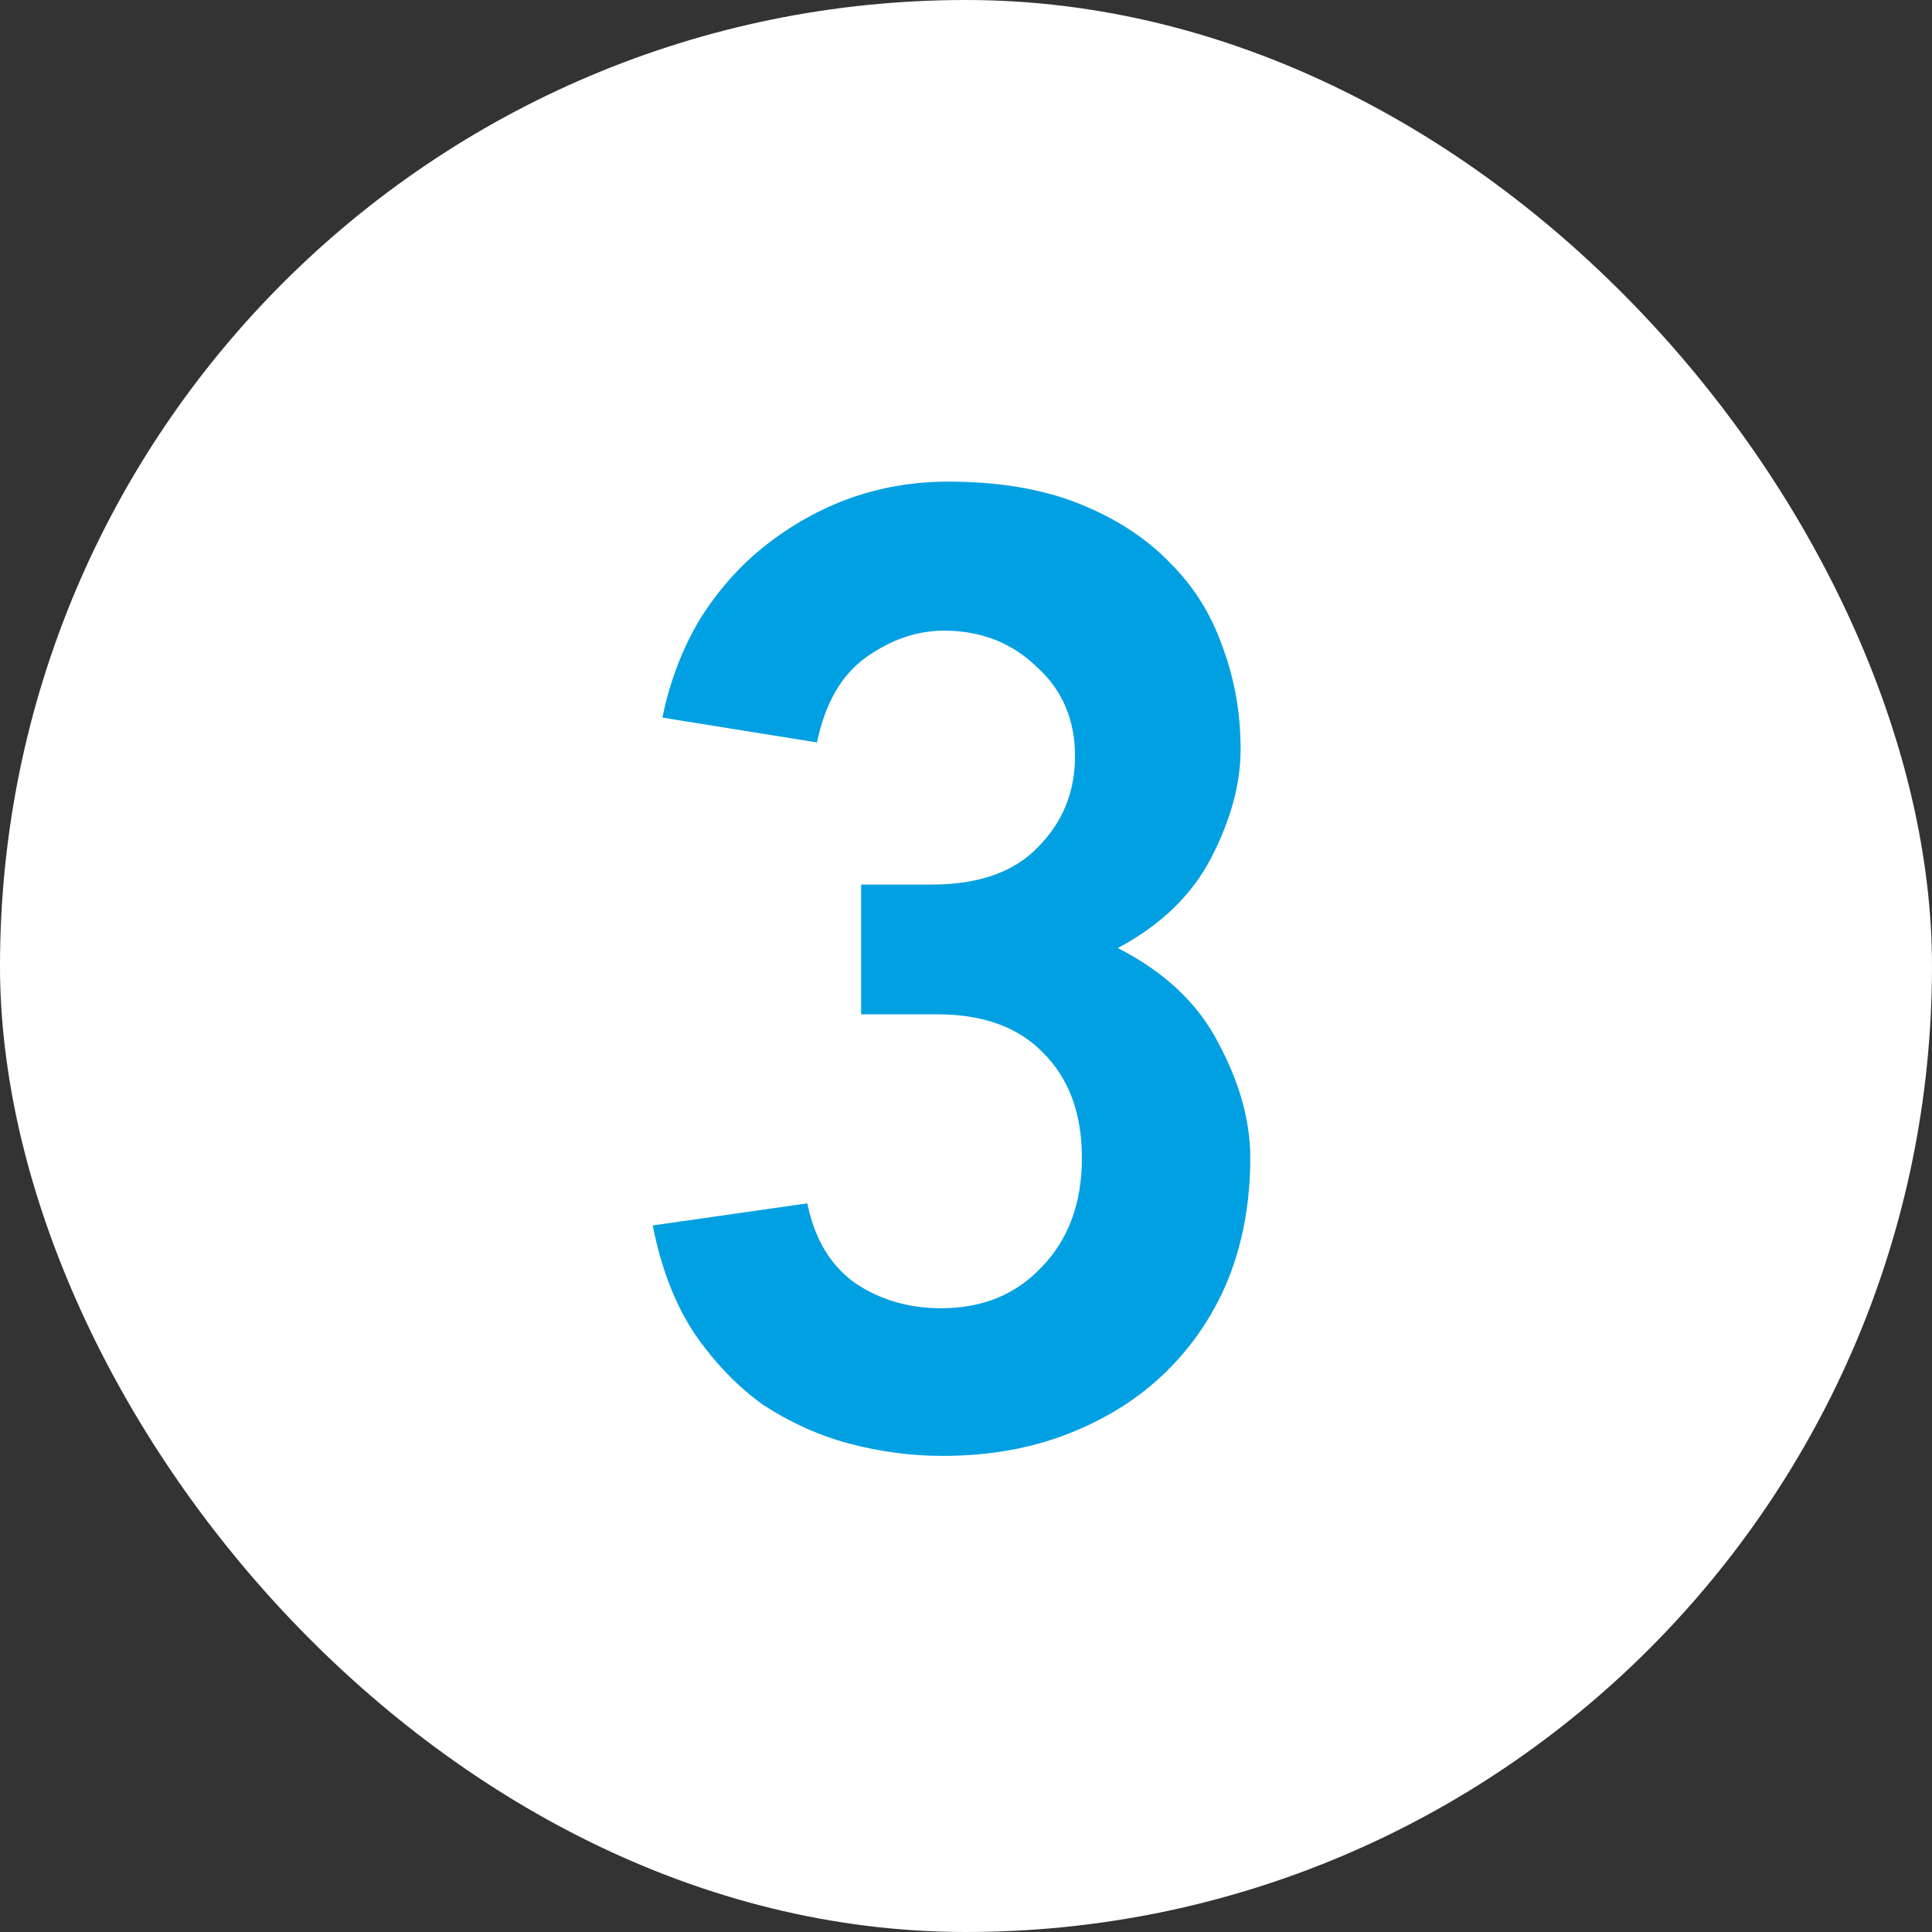 <?xml version="1.0" encoding="UTF-8"?> <svg xmlns="http://www.w3.org/2000/svg" width="56" height="56" viewBox="0 0 56 56" fill="none"><rect x="0" y="0" width="56" height="56" fill="#333333" stroke="none"/> <rect width="56" height="56" rx="28" fill="white"></rect> <path d="M23.4 34.88C23.613 35.92 24.08 36.693 24.8 37.2C25.52 37.68 26.347 37.92 27.28 37.92C28.48 37.92 29.453 37.52 30.2 36.72C30.973 35.92 31.36 34.867 31.36 33.56C31.36 32.28 30.987 31.267 30.24 30.52C29.52 29.773 28.493 29.4 27.16 29.4H24.96V25.64H27C28.36 25.64 29.387 25.28 30.08 24.56C30.8 23.84 31.16 22.96 31.16 21.92C31.16 20.853 30.787 19.987 30.04 19.32C29.32 18.627 28.427 18.28 27.36 18.28C26.587 18.28 25.84 18.533 25.12 19.04C24.4 19.547 23.92 20.373 23.68 21.52L19.2 20.8C19.413 19.76 19.773 18.813 20.28 17.96C20.813 17.107 21.453 16.387 22.2 15.8C22.947 15.213 23.76 14.76 24.64 14.44C25.547 14.12 26.493 13.96 27.48 13.96C28.947 13.96 30.213 14.173 31.28 14.6C32.347 15.027 33.227 15.6 33.92 16.32C34.613 17.013 35.12 17.827 35.44 18.76C35.787 19.693 35.96 20.68 35.96 21.72C35.96 22.707 35.68 23.747 35.12 24.84C34.56 25.933 33.653 26.813 32.4 27.48C33.76 28.173 34.733 29.093 35.32 30.24C35.933 31.387 36.24 32.493 36.24 33.56C36.24 34.84 36.027 36.013 35.6 37.08C35.173 38.12 34.56 39.027 33.76 39.8C32.987 40.547 32.053 41.133 30.96 41.56C29.867 41.987 28.653 42.2 27.32 42.2C26.413 42.2 25.507 42.08 24.6 41.84C23.72 41.6 22.893 41.227 22.12 40.72C21.373 40.187 20.707 39.493 20.12 38.64C19.56 37.787 19.16 36.747 18.92 35.52L23.4 34.88Z" fill="#01A0E2"></path> </svg> 